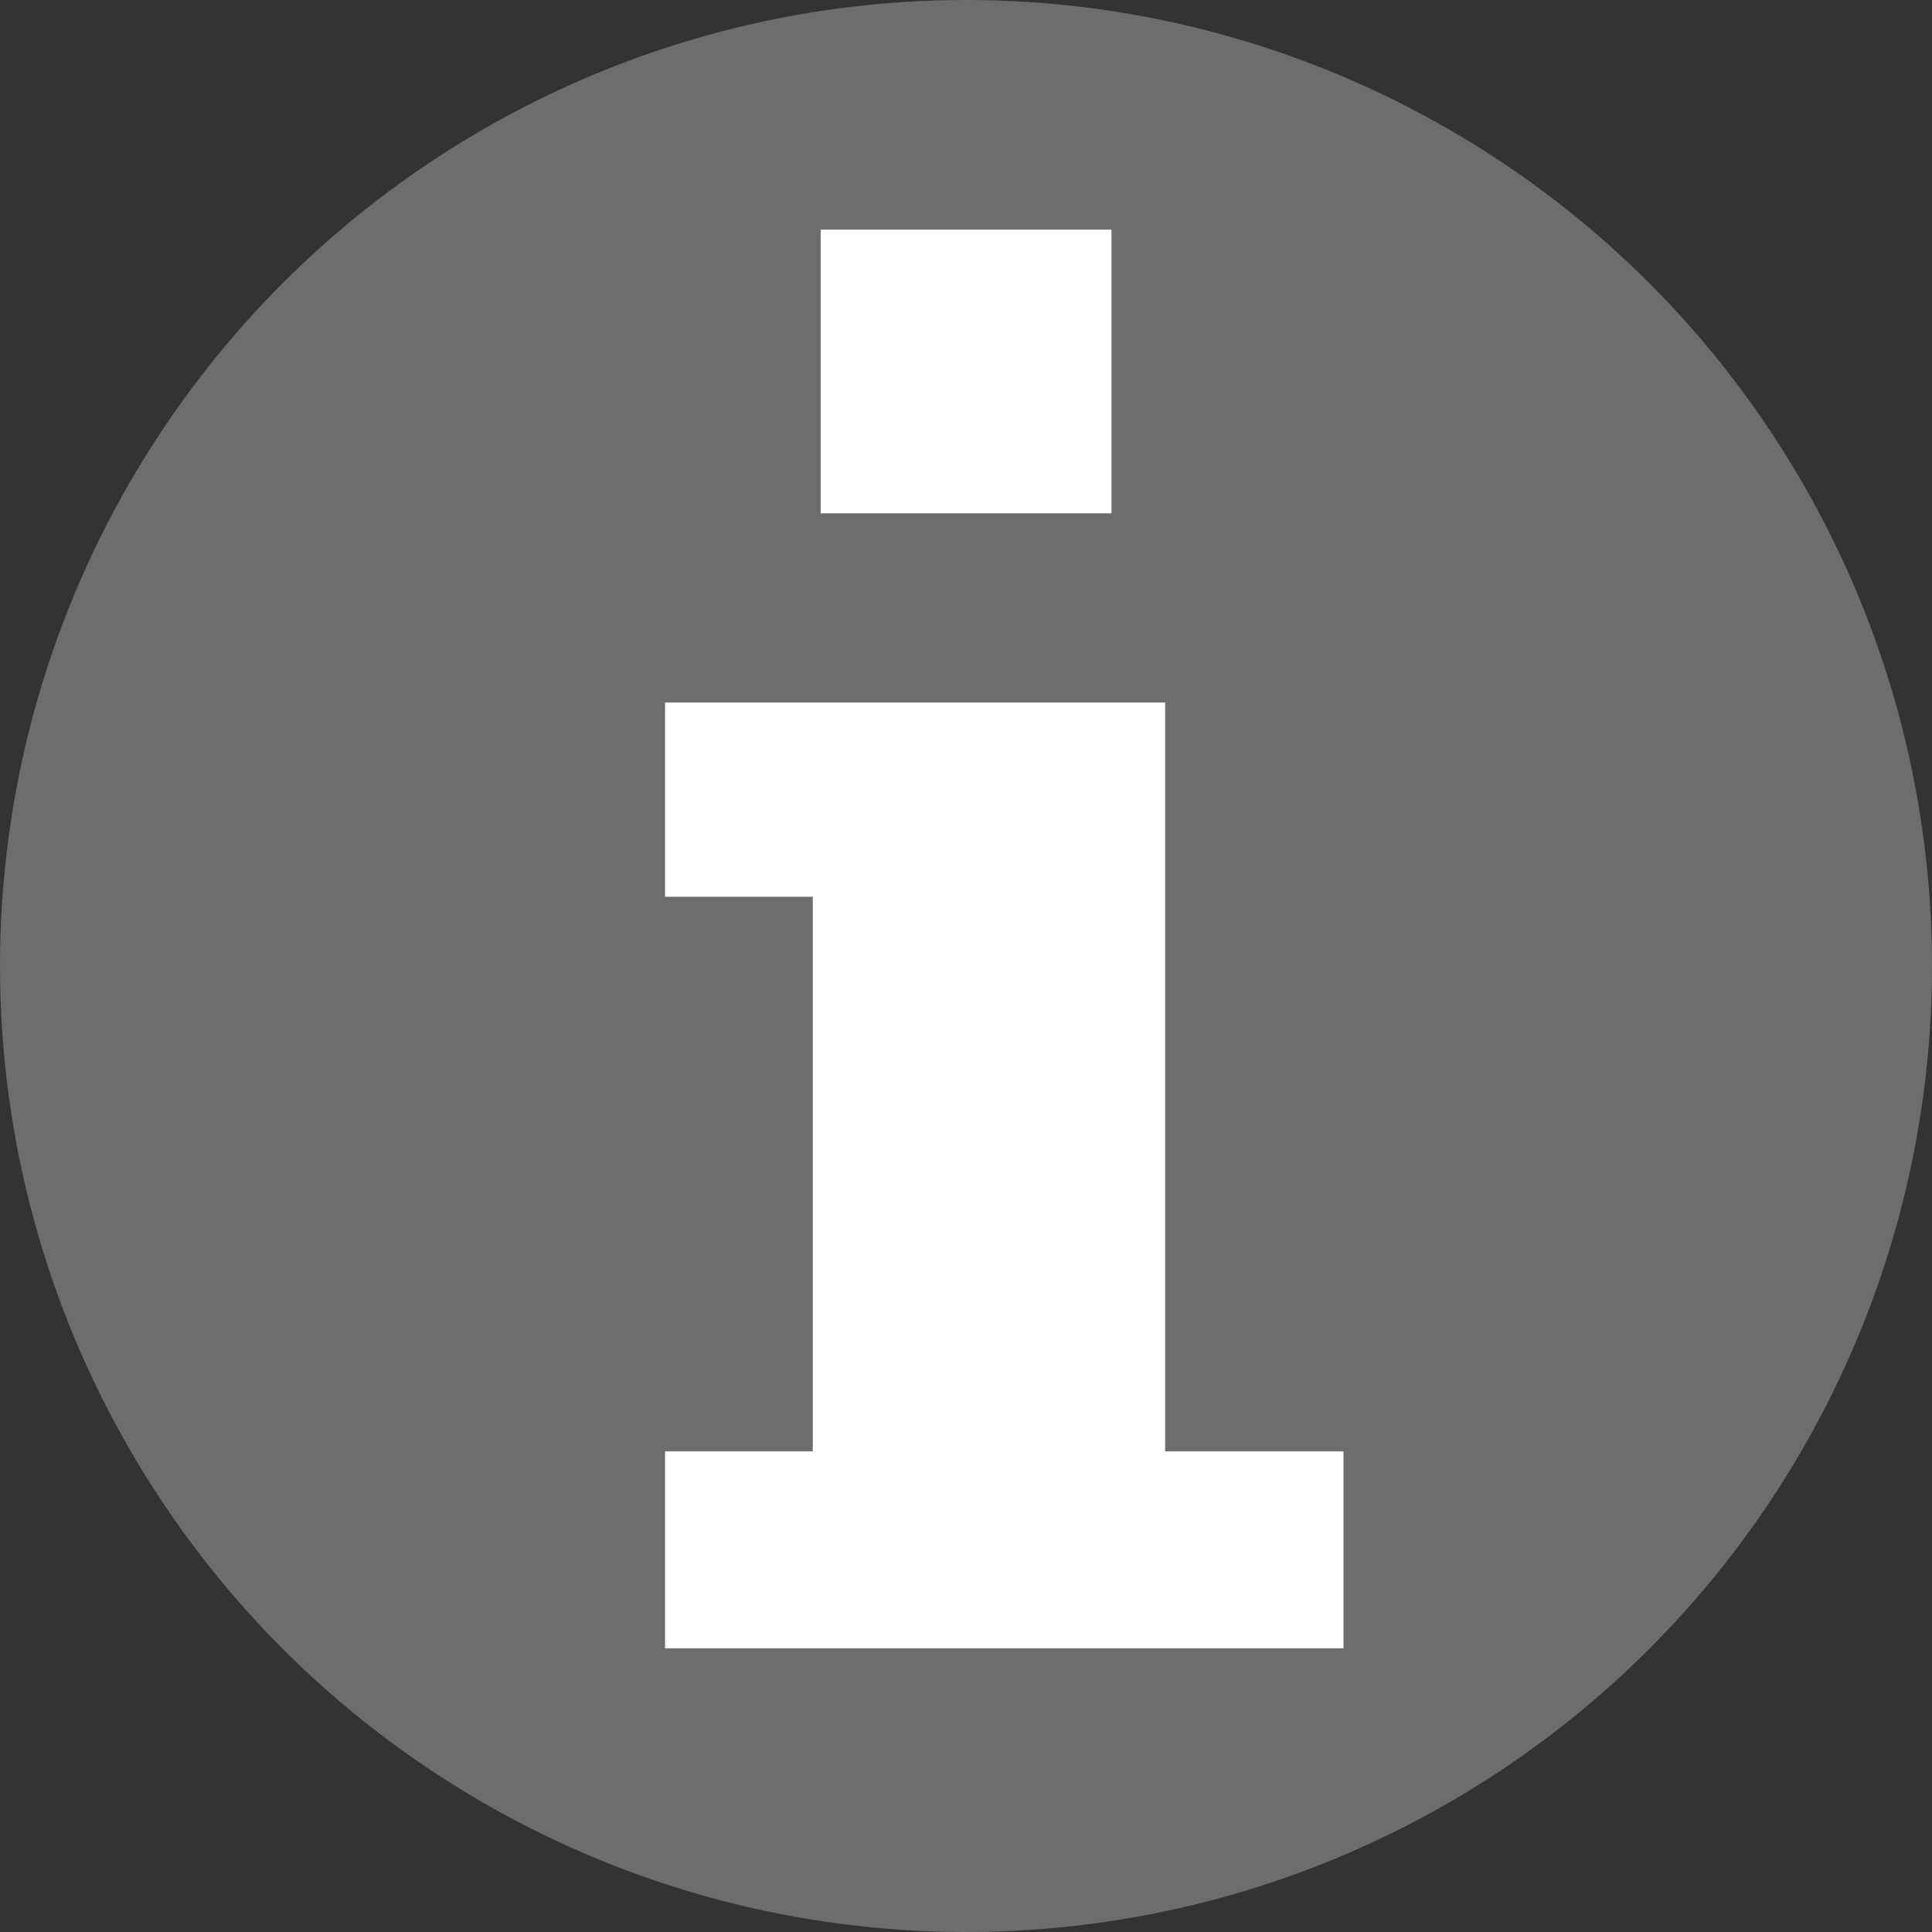 <?xml version="1.0" encoding="UTF-8"?>
<svg width="13px" height="13px" viewBox="0 0 13 13" version="1.1" xmlns="http://www.w3.org/2000/svg" xmlns:xlink="http://www.w3.org/1999/xlink">
    <rect x="0" y="0" width="13" height="13" fill="#333333" stroke="none"/>
    <title>Group</title>
    <g id="Page-1" stroke="none" stroke-width="1" fill="none" fill-rule="evenodd">
        <g id="Artboard" transform="translate(-223, -209)">
            <g id="Group" transform="translate(223, 209)">
                <circle id="Oval" fill="#6D6D6D" cx="6.5" cy="6.5" r="6.5"></circle>
                <rect id="Rectangle" fill="#FFFFFF" x="5.522" y="1.545" width="1.957" height="1.909"></rect>
                <polygon id="Path-2" fill="#FFFFFF" points="4.475 4.727 4.475 6.034 5.469 6.034 5.469 9.766 4.475 9.766 4.475 11.091 9.04 11.091 9.04 9.766 7.84 9.766 7.84 6.034 7.84 4.727"></polygon>
            </g>
        </g>
    </g>
</svg>